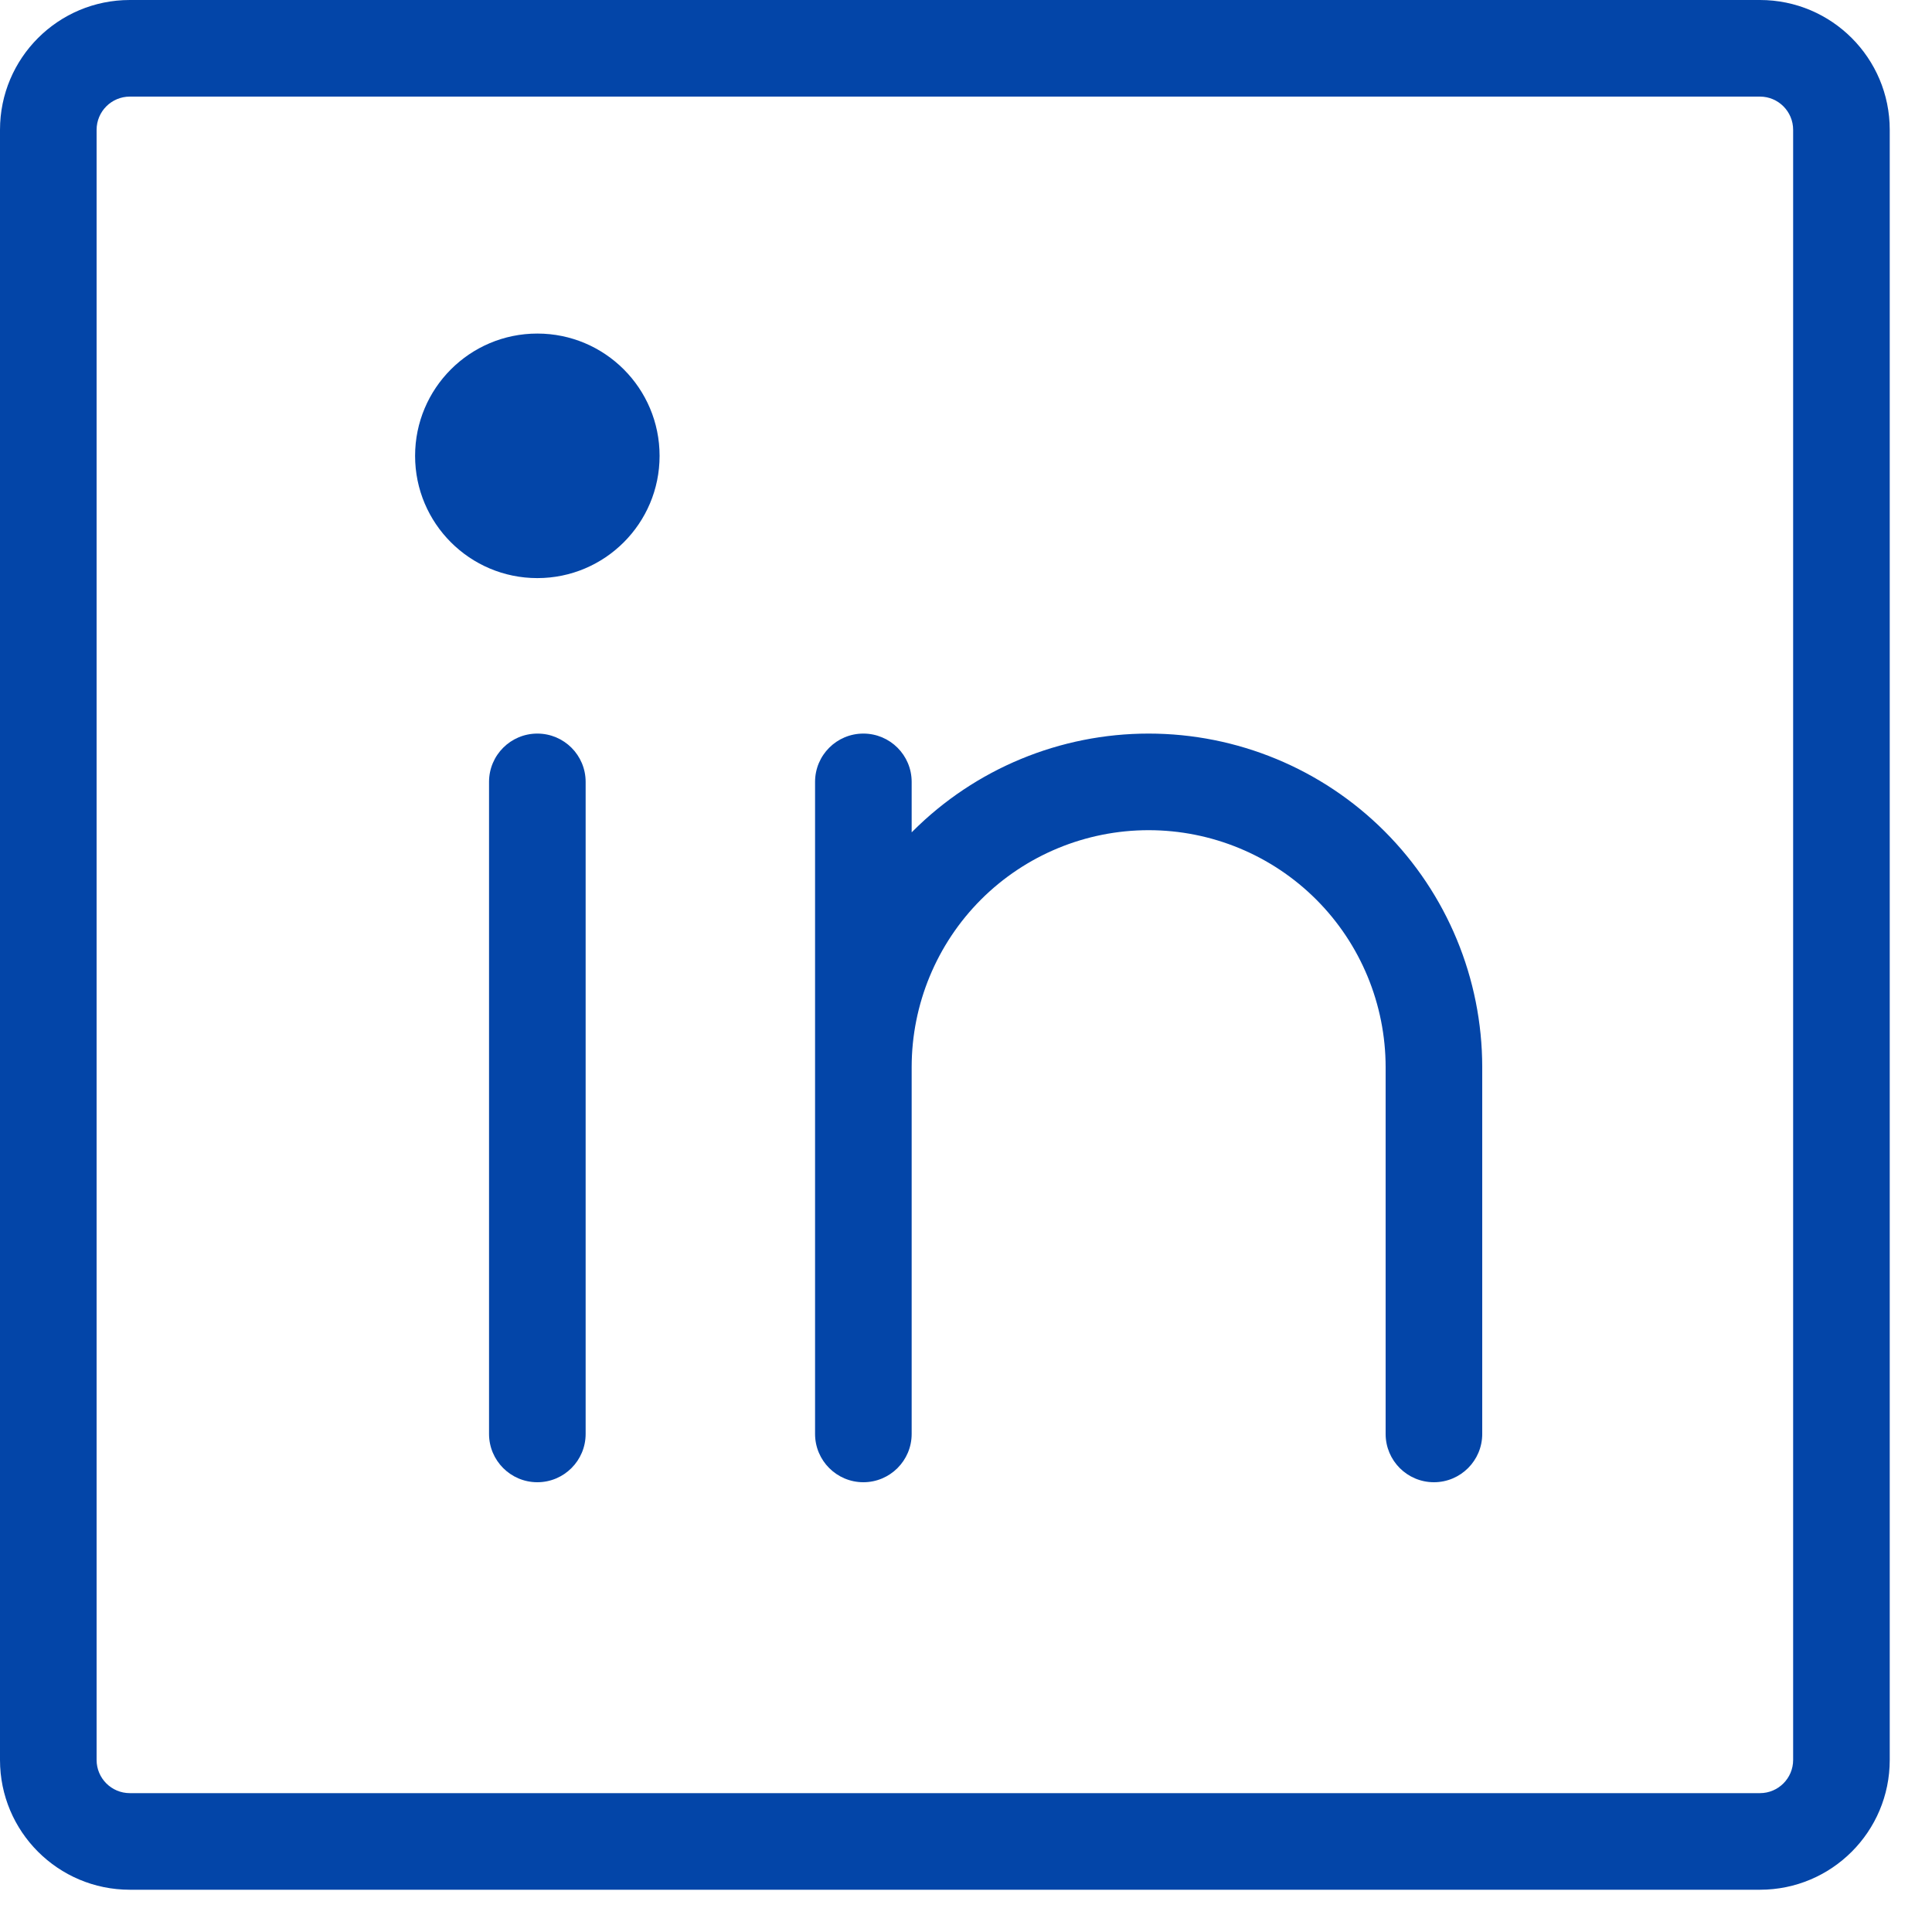 <?xml version="1.0" encoding="utf-8"?>
<svg xmlns="http://www.w3.org/2000/svg" fill="none" height="100%" overflow="visible" preserveAspectRatio="none" style="display: block;" viewBox="0 0 40 40" width="100%">
<g id="Union">
<path d="M11.125 15.188C11.677 15.188 12.125 15.635 12.125 16.188V29.688C12.125 30.24 11.677 30.688 11.125 30.688C10.573 30.688 10.125 30.24 10.125 29.688V16.188C10.125 15.635 10.573 15.188 11.125 15.188Z" fill="#0345A8"/>
<path d="M23.781 15.188C25.613 15.188 27.37 15.915 28.665 17.21C29.96 18.505 30.687 20.262 30.688 22.094V29.688C30.688 30.24 30.24 30.688 29.688 30.688C29.135 30.688 28.688 30.24 28.688 29.688V22.094C28.687 20.793 28.171 19.544 27.251 18.624C26.331 17.704 25.082 17.188 23.781 17.188C22.48 17.188 21.232 17.704 20.311 18.624C19.392 19.544 18.875 20.793 18.875 22.094V29.688C18.875 30.24 18.427 30.688 17.875 30.688C17.323 30.688 16.875 30.24 16.875 29.688V16.188C16.875 15.635 17.323 15.188 17.875 15.188C18.427 15.188 18.875 15.635 18.875 16.188V17.233C18.883 17.226 18.89 17.218 18.898 17.21C20.193 15.915 21.95 15.188 23.781 15.188Z" fill="#0345A8"/>
<path d="M11.125 6.906C12.523 6.906 13.656 8.04 13.656 9.438C13.656 10.835 12.523 11.969 11.125 11.969C9.727 11.969 8.594 10.835 8.594 9.438C8.594 8.04 9.727 6.906 11.125 6.906Z" fill="#0345A8"/>
<path clip-rule="evenodd" d="M36.438 0C37.922 0 39.125 1.203 39.125 2.688V36.438C39.125 37.922 37.922 39.125 36.438 39.125H2.688C1.203 39.125 0 37.922 0 36.438V2.688C0 1.203 1.203 0 2.688 0H36.438ZM2.688 2C2.308 2 2 2.308 2 2.688V36.438C2 36.817 2.308 37.125 2.688 37.125H36.438C36.817 37.125 37.125 36.817 37.125 36.438V2.688C37.125 2.308 36.817 2 36.438 2H2.688Z" fill="#0345A8" fill-rule="evenodd"/>
</g>
</svg>
